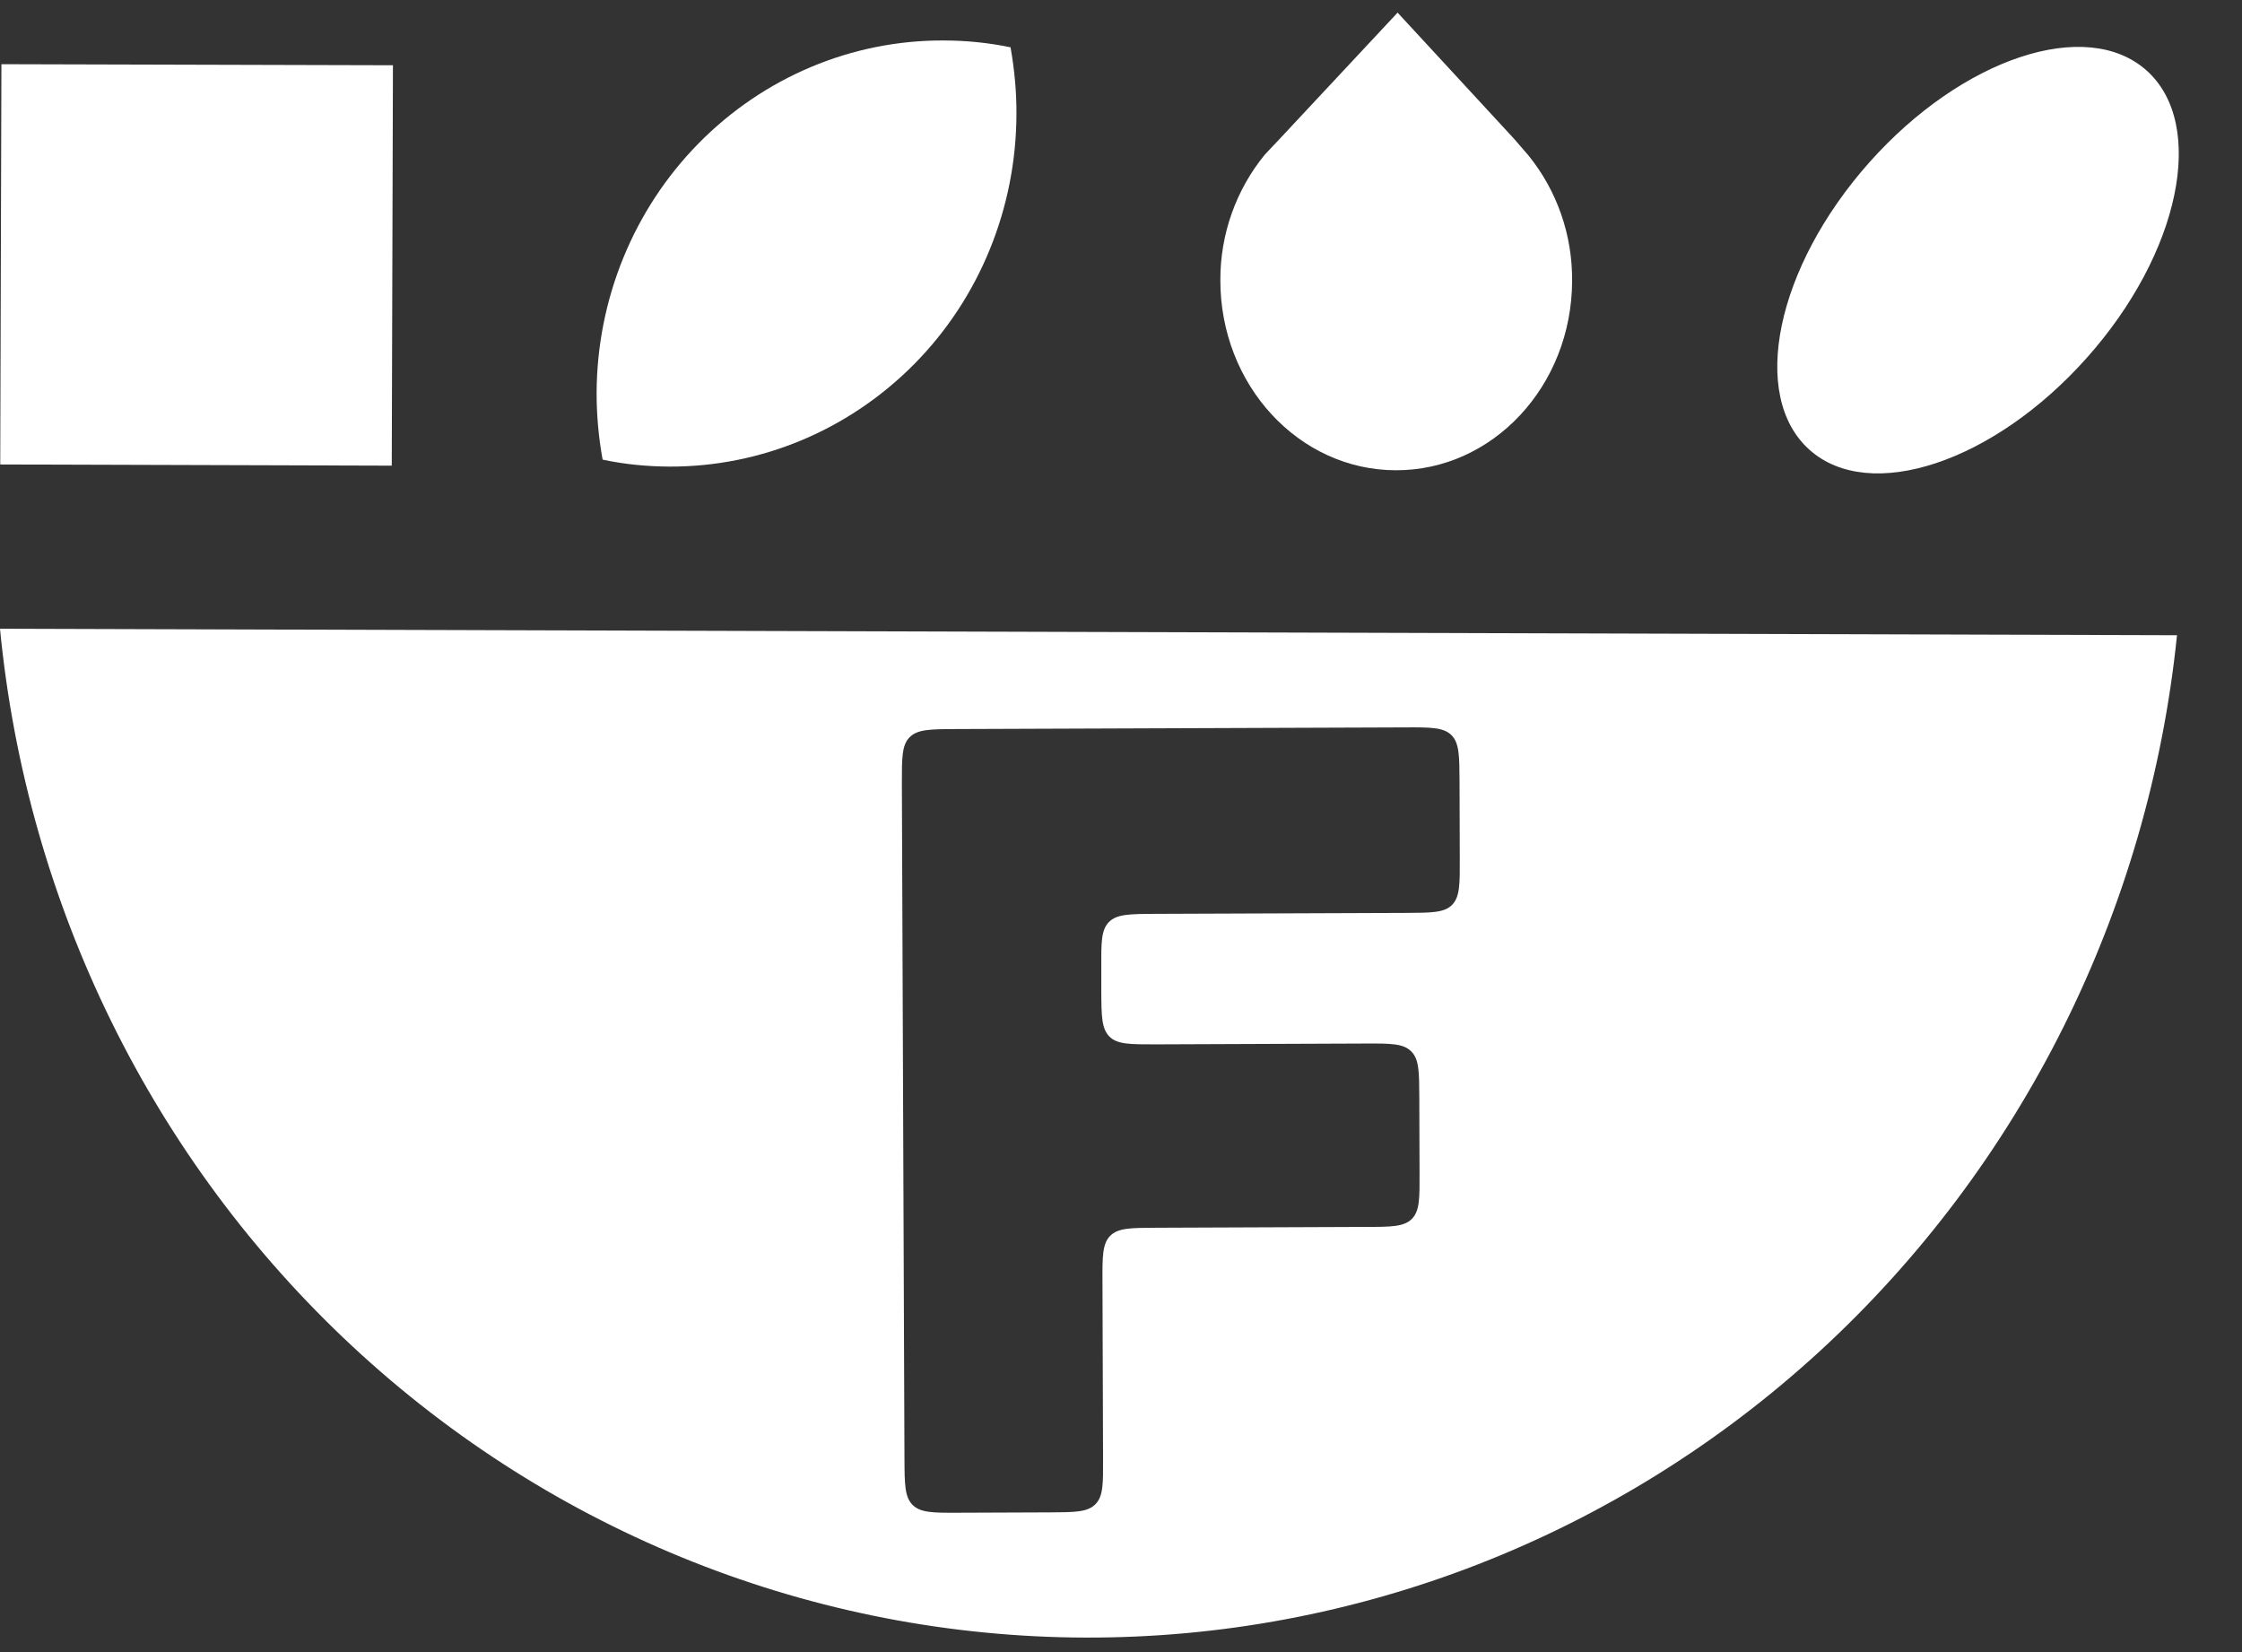 <svg width="19" height="14" viewBox="0 0 19 14" fill="none" xmlns="http://www.w3.org/2000/svg">
<rect x="0" y="0" width="19" height="14" fill="#333333" stroke="none"/>
<path d="M3.33 0.553L0.012 0.544L0.002 3.936L3.32 3.946L3.33 0.553Z" fill="white"/>
<path fill-rule="evenodd" clip-rule="evenodd" d="M5.675 3.954C6.453 3.956 7.198 3.642 7.75 3.083C8.302 2.524 8.612 1.762 8.614 0.966C8.615 0.777 8.597 0.588 8.564 0.401C8.377 0.362 8.187 0.343 7.995 0.343C7.217 0.34 6.472 0.655 5.921 1.214C5.369 1.775 5.059 2.535 5.056 3.33C5.056 3.519 5.073 3.708 5.107 3.895C5.294 3.935 5.484 3.953 5.675 3.954Z" fill="white"/>
<path fill-rule="evenodd" clip-rule="evenodd" d="M12.829 1.174L11.844 0.107L10.853 1.168L10.72 1.309C10.475 1.607 10.341 1.985 10.342 2.372C10.34 3.261 11.006 3.983 11.828 3.985C12.649 3.988 13.32 3.272 13.323 2.381C13.326 1.991 13.195 1.615 12.952 1.316L12.829 1.174Z" fill="white"/>
<path fill-rule="evenodd" clip-rule="evenodd" d="M15.334 3.811C15.844 4.268 16.897 3.918 17.685 3.032C18.475 2.146 18.702 1.055 18.192 0.598C17.682 0.141 16.629 0.491 15.841 1.377C15.051 2.266 14.824 3.354 15.334 3.811Z" fill="white"/>
<path fill-rule="evenodd" clip-rule="evenodd" d="M15.421 11.451C17.13 9.881 18.209 7.72 18.449 5.385L18.449 5.383L0 5.328C0.226 7.665 1.29 9.832 2.99 11.412C4.688 12.991 6.901 13.87 9.197 13.877C11.493 13.884 13.711 13.02 15.421 11.451ZM9.283 12.747C9.216 12.815 9.108 12.815 8.891 12.816L8.126 12.819C7.91 12.82 7.802 12.82 7.734 12.753C7.667 12.686 7.666 12.578 7.665 12.362L7.643 6.639C7.643 6.423 7.642 6.314 7.709 6.247C7.776 6.18 7.884 6.179 8.101 6.178L11.908 6.164C12.124 6.163 12.232 6.163 12.3 6.229C12.367 6.296 12.368 6.405 12.369 6.621L12.371 7.276C12.372 7.492 12.372 7.6 12.306 7.668C12.239 7.735 12.13 7.735 11.914 7.736L9.79 7.744C9.573 7.745 9.465 7.746 9.398 7.813C9.331 7.881 9.332 7.989 9.333 8.205L9.333 8.393C9.334 8.609 9.335 8.717 9.402 8.784C9.469 8.851 9.578 8.85 9.794 8.85L11.567 8.843C11.784 8.842 11.892 8.842 11.959 8.909C12.027 8.976 12.027 9.084 12.028 9.3L12.03 9.937C12.031 10.153 12.032 10.261 11.965 10.329C11.898 10.396 11.79 10.397 11.573 10.397L9.8 10.404C9.584 10.405 9.475 10.405 9.408 10.473C9.342 10.54 9.342 10.649 9.343 10.865L9.348 12.355C9.349 12.572 9.35 12.68 9.283 12.747Z" fill="white"/>
</svg>
